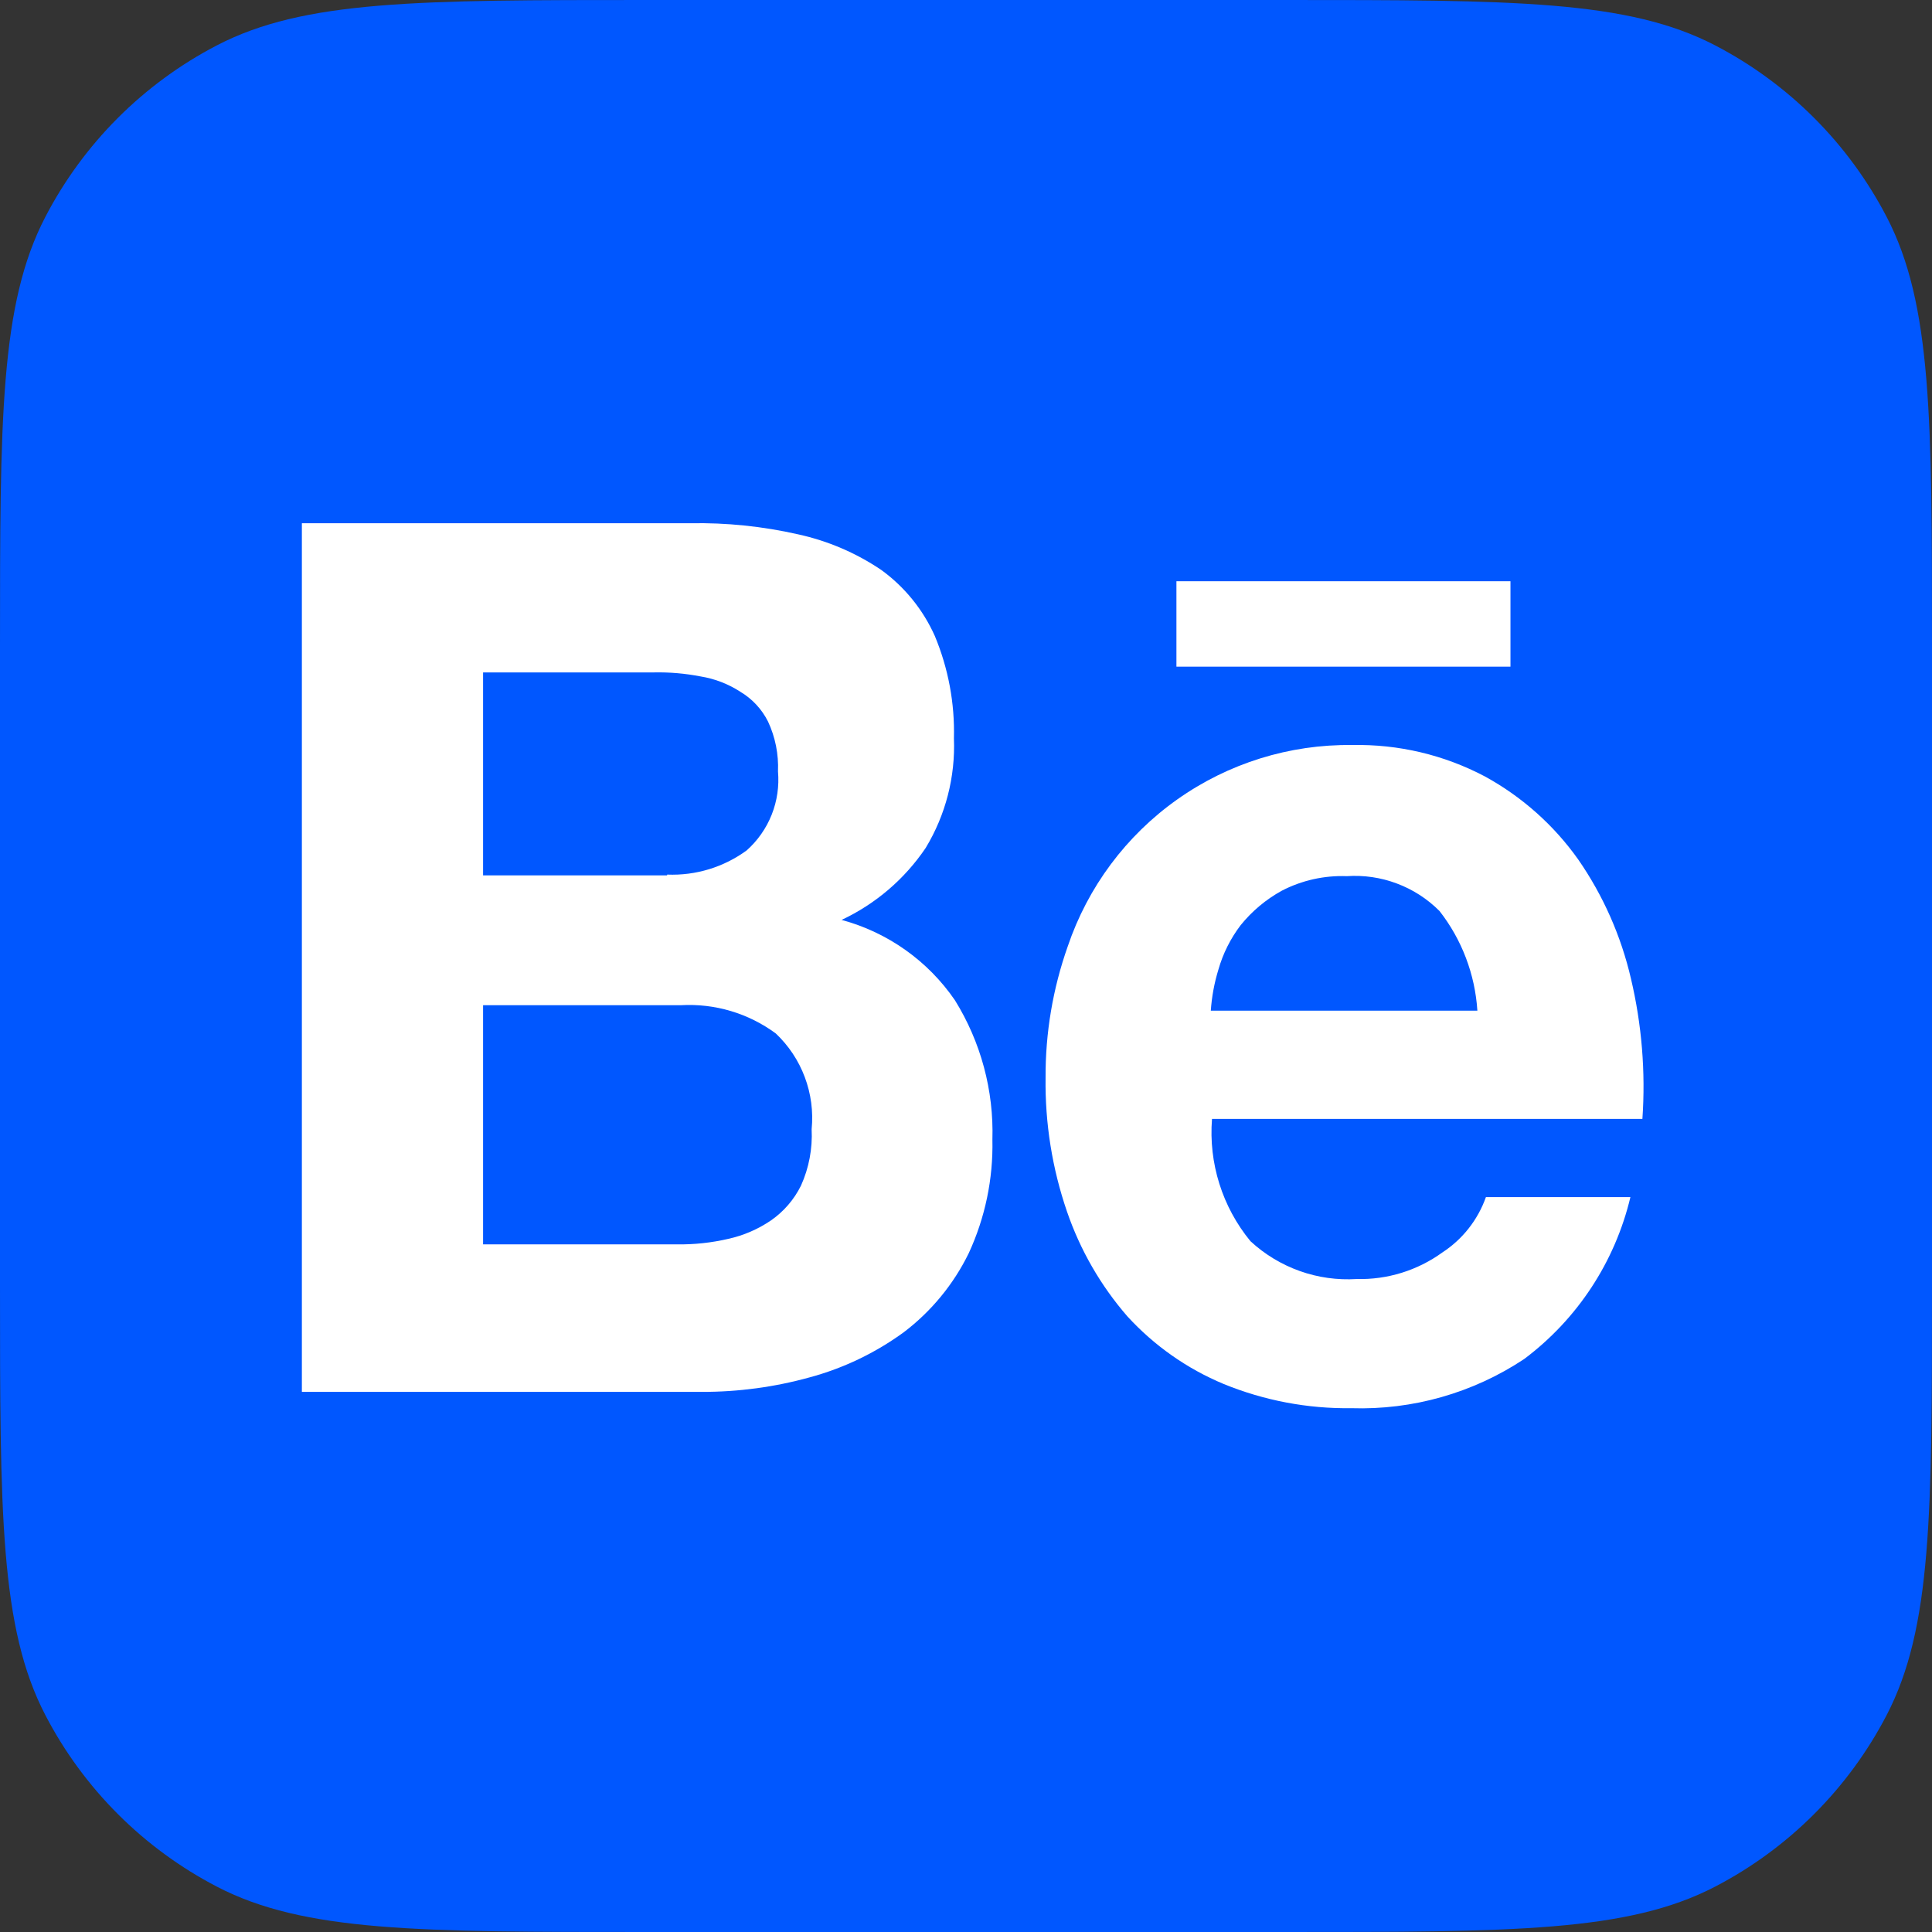 <svg width="48" height="48" viewBox="0 0 48 48" fill="none" xmlns="http://www.w3.org/2000/svg">
<rect x="0" y="0" width="48" height="48" fill="#333333" stroke="none"/>
<g clip-path="url(#clip0_688_255)">
<path d="M0 16.1C0 10.405 0 7.558 1.126 5.39C2.075 3.564 3.564 2.075 5.39 1.126C7.558 0 10.405 0 16.1 0H31.9C37.595 0 40.442 0 42.61 1.126C44.436 2.075 45.925 3.564 46.874 5.39C48 7.558 48 10.405 48 16.1V31.9C48 37.595 48 40.442 46.874 42.61C45.925 44.436 44.436 45.925 42.61 46.874C40.442 48 37.595 48 31.9 48H16.1C10.405 48 7.558 48 5.39 46.874C3.564 45.925 2.075 44.436 1.126 42.61C0 40.442 0 37.595 0 31.9V16.1Z" fill="#0057FF"/>
<path fill-rule="evenodd" clip-rule="evenodd" d="M17.148 13C18.049 12.983 18.948 13.076 19.827 13.275C20.567 13.437 21.269 13.737 21.896 14.161C22.476 14.582 22.934 15.148 23.226 15.802C23.561 16.607 23.723 17.473 23.7 18.345C23.738 19.301 23.494 20.248 22.998 21.067C22.476 21.84 21.754 22.458 20.909 22.855C22.055 23.164 23.054 23.872 23.725 24.851C24.369 25.889 24.693 27.094 24.656 28.315C24.677 29.288 24.476 30.254 24.067 31.138C23.69 31.909 23.137 32.581 22.453 33.1C21.749 33.613 20.957 33.993 20.116 34.22C19.243 34.462 18.342 34.583 17.437 34.581H7.5V13H17.148ZM16.575 21.729C17.283 21.758 17.979 21.546 18.551 21.128C18.825 20.884 19.038 20.579 19.173 20.239C19.308 19.898 19.361 19.531 19.329 19.166C19.347 18.739 19.262 18.314 19.082 17.928C18.928 17.62 18.689 17.363 18.394 17.187C18.095 16.993 17.759 16.863 17.407 16.806C17.025 16.732 16.637 16.698 16.248 16.706H12.002V21.748H16.575V21.729ZM16.823 30.916C17.25 30.922 17.677 30.876 18.094 30.779C18.475 30.695 18.837 30.538 19.159 30.318C19.474 30.098 19.729 29.802 19.9 29.457C20.098 29.018 20.189 28.538 20.165 28.056C20.208 27.617 20.15 27.175 19.995 26.762C19.841 26.349 19.593 25.977 19.273 25.675C18.593 25.174 17.76 24.926 16.917 24.974H12.002V30.916H16.823Z" fill="white"/>
<path fill-rule="evenodd" clip-rule="evenodd" d="M31.067 30.837C31.421 31.164 31.837 31.416 32.291 31.578C32.745 31.74 33.227 31.807 33.708 31.777C34.47 31.796 35.217 31.564 35.835 31.117C36.337 30.79 36.717 30.307 36.917 29.742H40.507C40.124 31.351 39.19 32.774 37.867 33.765C36.597 34.608 35.097 35.035 33.574 34.986C32.487 35.001 31.408 34.796 30.402 34.385C29.492 34.006 28.675 33.432 28.009 32.704C27.346 31.941 26.837 31.057 26.509 30.101C26.142 29.032 25.962 27.908 25.977 26.777C25.971 25.666 26.157 24.562 26.527 23.515C27.025 22.041 27.977 20.762 29.247 19.863C30.516 18.964 32.038 18.49 33.593 18.51C34.742 18.486 35.877 18.754 36.893 19.291C37.812 19.794 38.604 20.499 39.21 21.353C39.831 22.249 40.275 23.255 40.521 24.316C40.79 25.456 40.886 26.63 40.805 27.799H30.112C30.025 28.897 30.368 29.986 31.067 30.837ZM35.759 22.629C35.46 22.33 35.1 22.098 34.703 21.95C34.307 21.801 33.884 21.739 33.461 21.768C32.901 21.747 32.345 21.871 31.847 22.129C31.452 22.346 31.104 22.638 30.821 22.989C30.571 23.319 30.384 23.692 30.271 24.089C30.169 24.421 30.106 24.763 30.082 25.11H36.705C36.647 24.207 36.319 23.343 35.762 22.631L35.759 22.629Z" fill="white"/>
<path d="M29.228 14.441H37.527V16.563H29.228V14.441Z" fill="white"/>
</g>
<defs>
<clipPath id="clip0_688_255">
<rect width="48" height="48" fill="white"/>
</clipPath>
</defs>
</svg>
